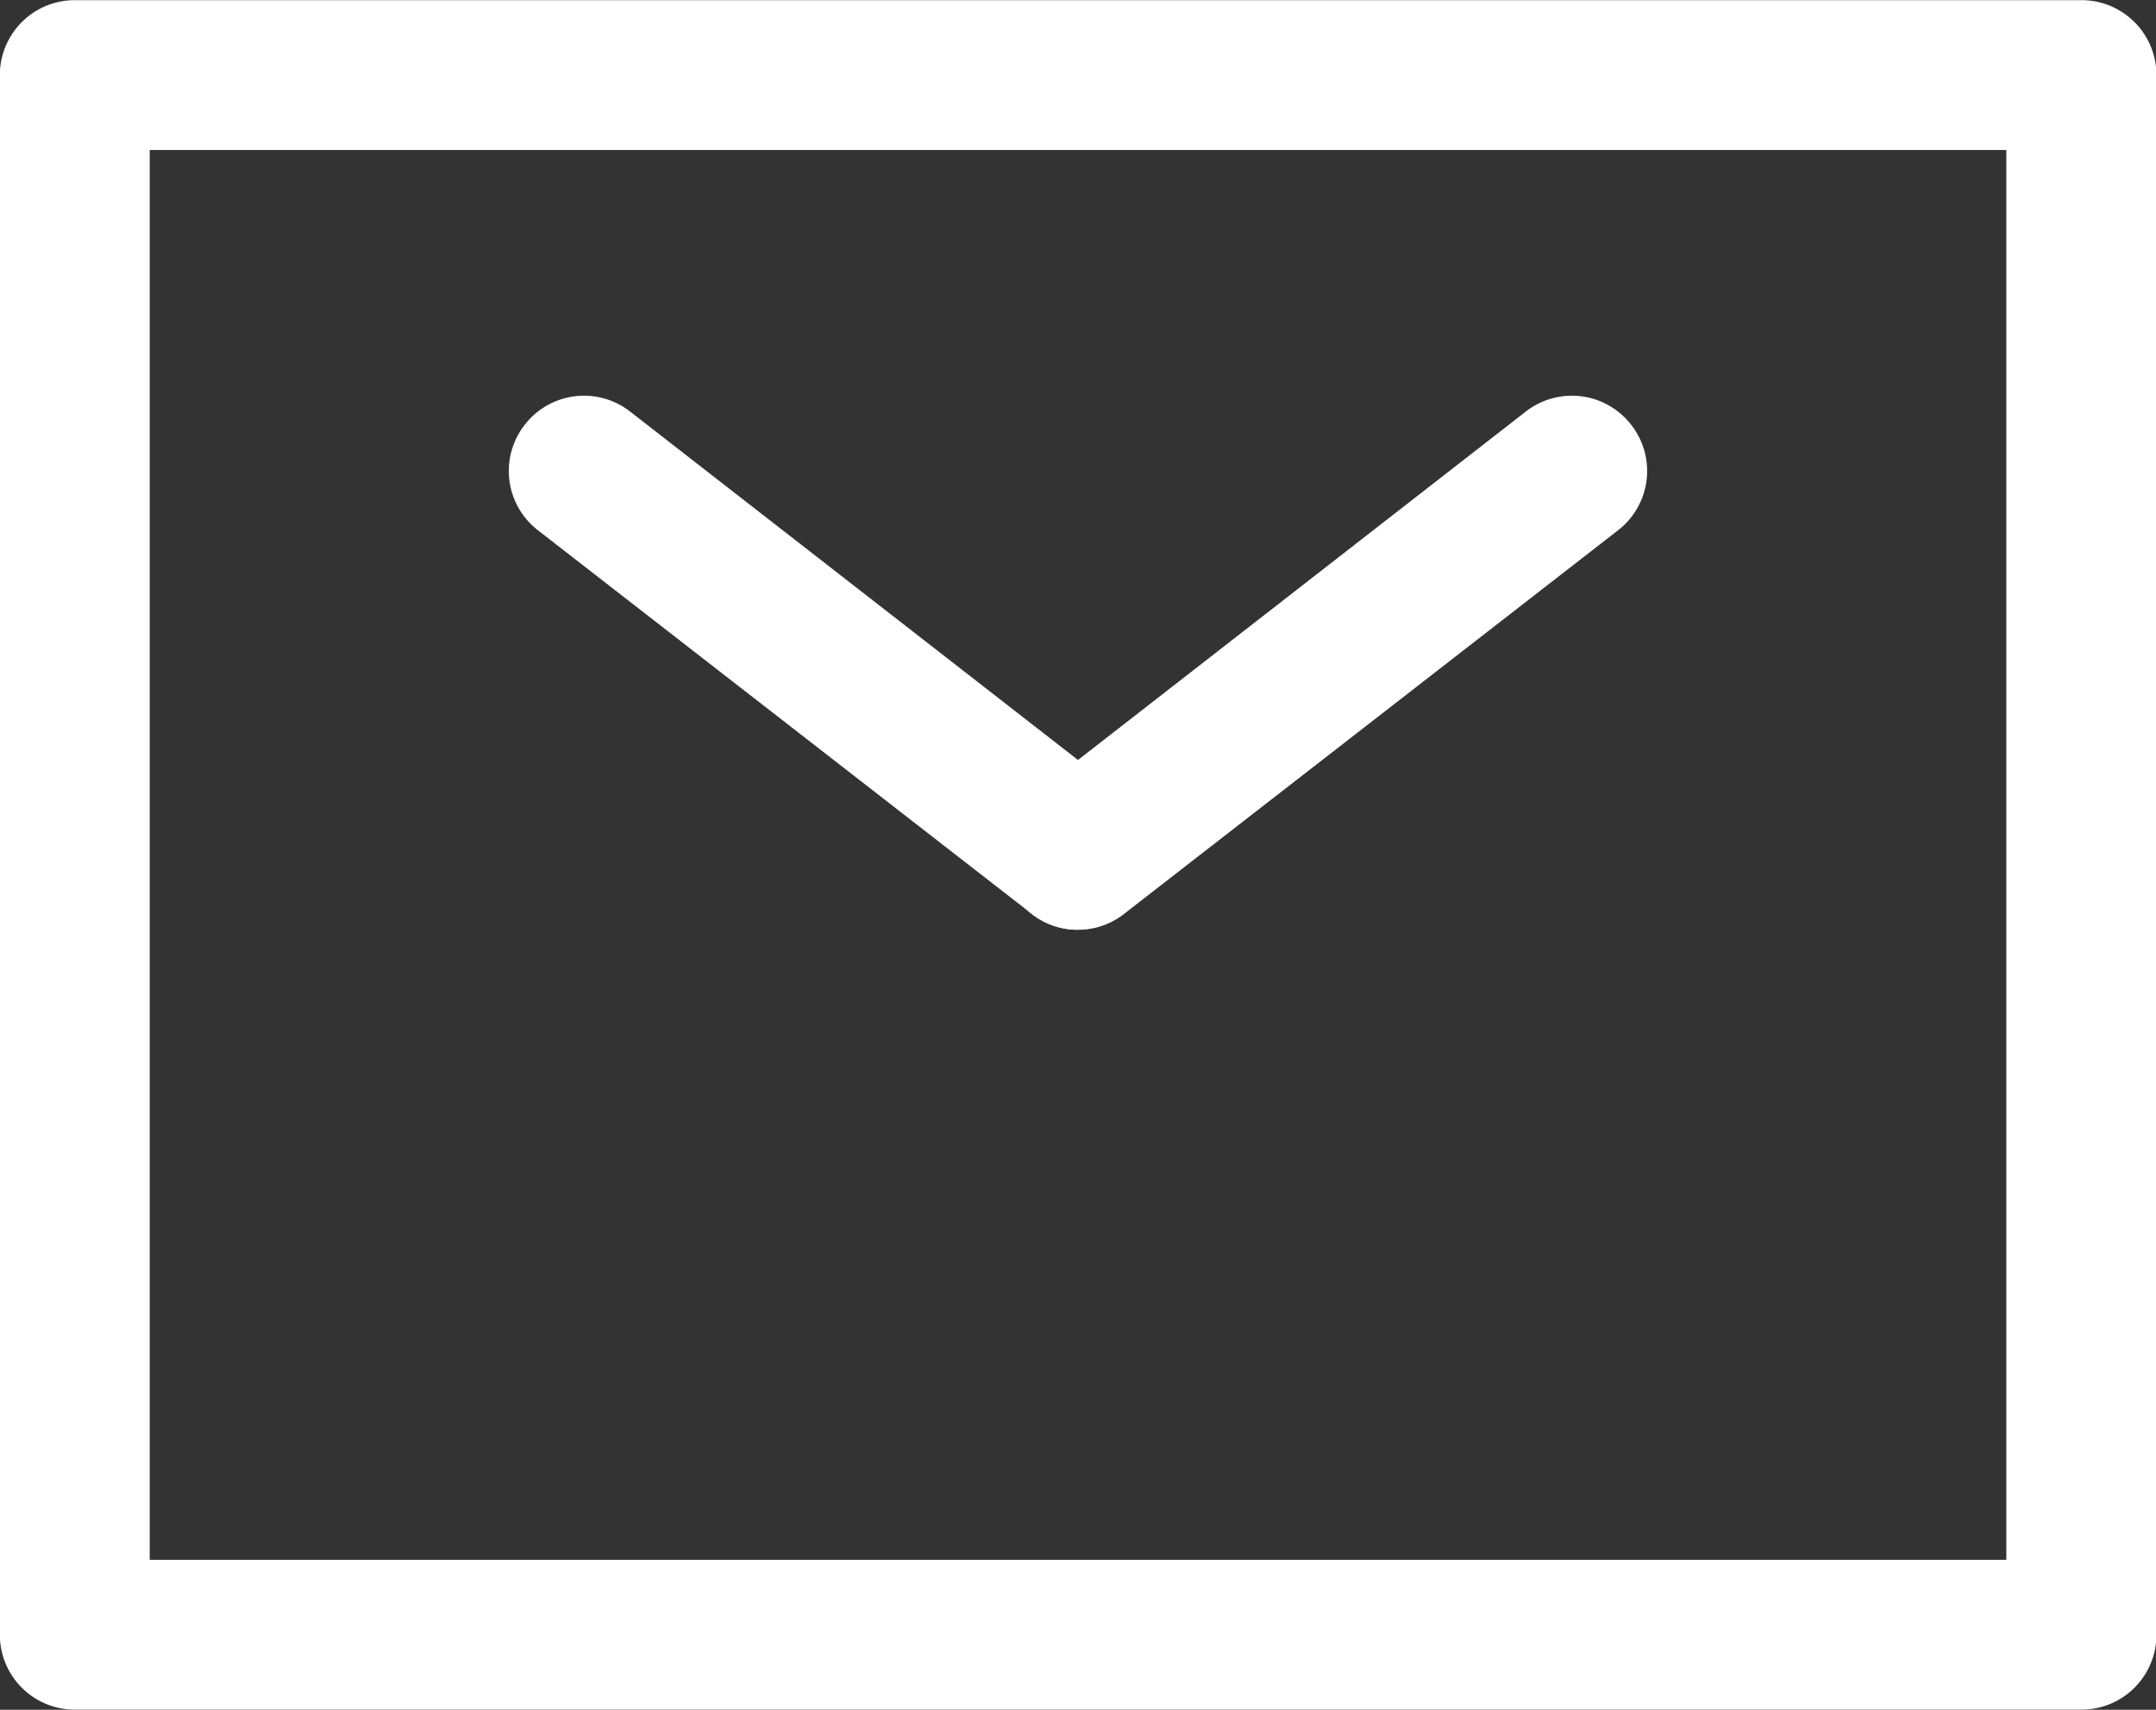 <svg xmlns="http://www.w3.org/2000/svg" xmlns:xlink="http://www.w3.org/1999/xlink" width="29" height="23" viewBox="0 0 29 23">
  <rect x="0" y="0" width="29" height="23" fill="#333333" stroke="none"/>
  <defs>
    <clipPath id="clip-path">
      <rect id="長方形_4" data-name="長方形 4" width="29.001" height="23" transform="translate(0 0)" fill="none"/>
    </clipPath>
  </defs>
  <g id="封筒アイコン" transform="translate(0 0)">
    <g id="グループ_19" data-name="グループ 19">
      <g id="グループ_11" data-name="グループ 11">
        <g id="グループ_10" data-name="グループ 10" clip-path="url(#clip-path)">
          <path id="長方形_3" data-name="長方形 3" d="M0-1.008H26.989A1.008,1.008,0,0,1,28,0V20.98a1.008,1.008,0,0,1-1.008,1.008H0A1.008,1.008,0,0,1-1.008,20.98V0A1.008,1.008,0,0,1,0-1.008ZM25.981,1.008H1.008V19.973H25.981Z" transform="translate(1.006 1.01)" fill="#fff"/>
        </g>
      </g>
    </g>
    <path id="線_1" data-name="線 1" d="M6.643,6.172a1,1,0,0,1-.618-.212L-.618.8A1.008,1.008,0,0,1-.8-.618,1.008,1.008,0,0,1,.618-.8L7.262,4.369a1.008,1.008,0,0,1-.619,1.8Z" transform="translate(7.856 6.335)" fill="#fff"/>
    <path id="線_2" data-name="線 2" d="M0,6.172a1.006,1.006,0,0,1-.8-.389A1.008,1.008,0,0,1-.618,4.369L6.025-.8a1.008,1.008,0,0,1,1.414.177A1.008,1.008,0,0,1,7.262.8L.618,5.96A1,1,0,0,1,0,6.172Z" transform="translate(14.5 6.335)" fill="#fff"/>
  </g>
</svg>
